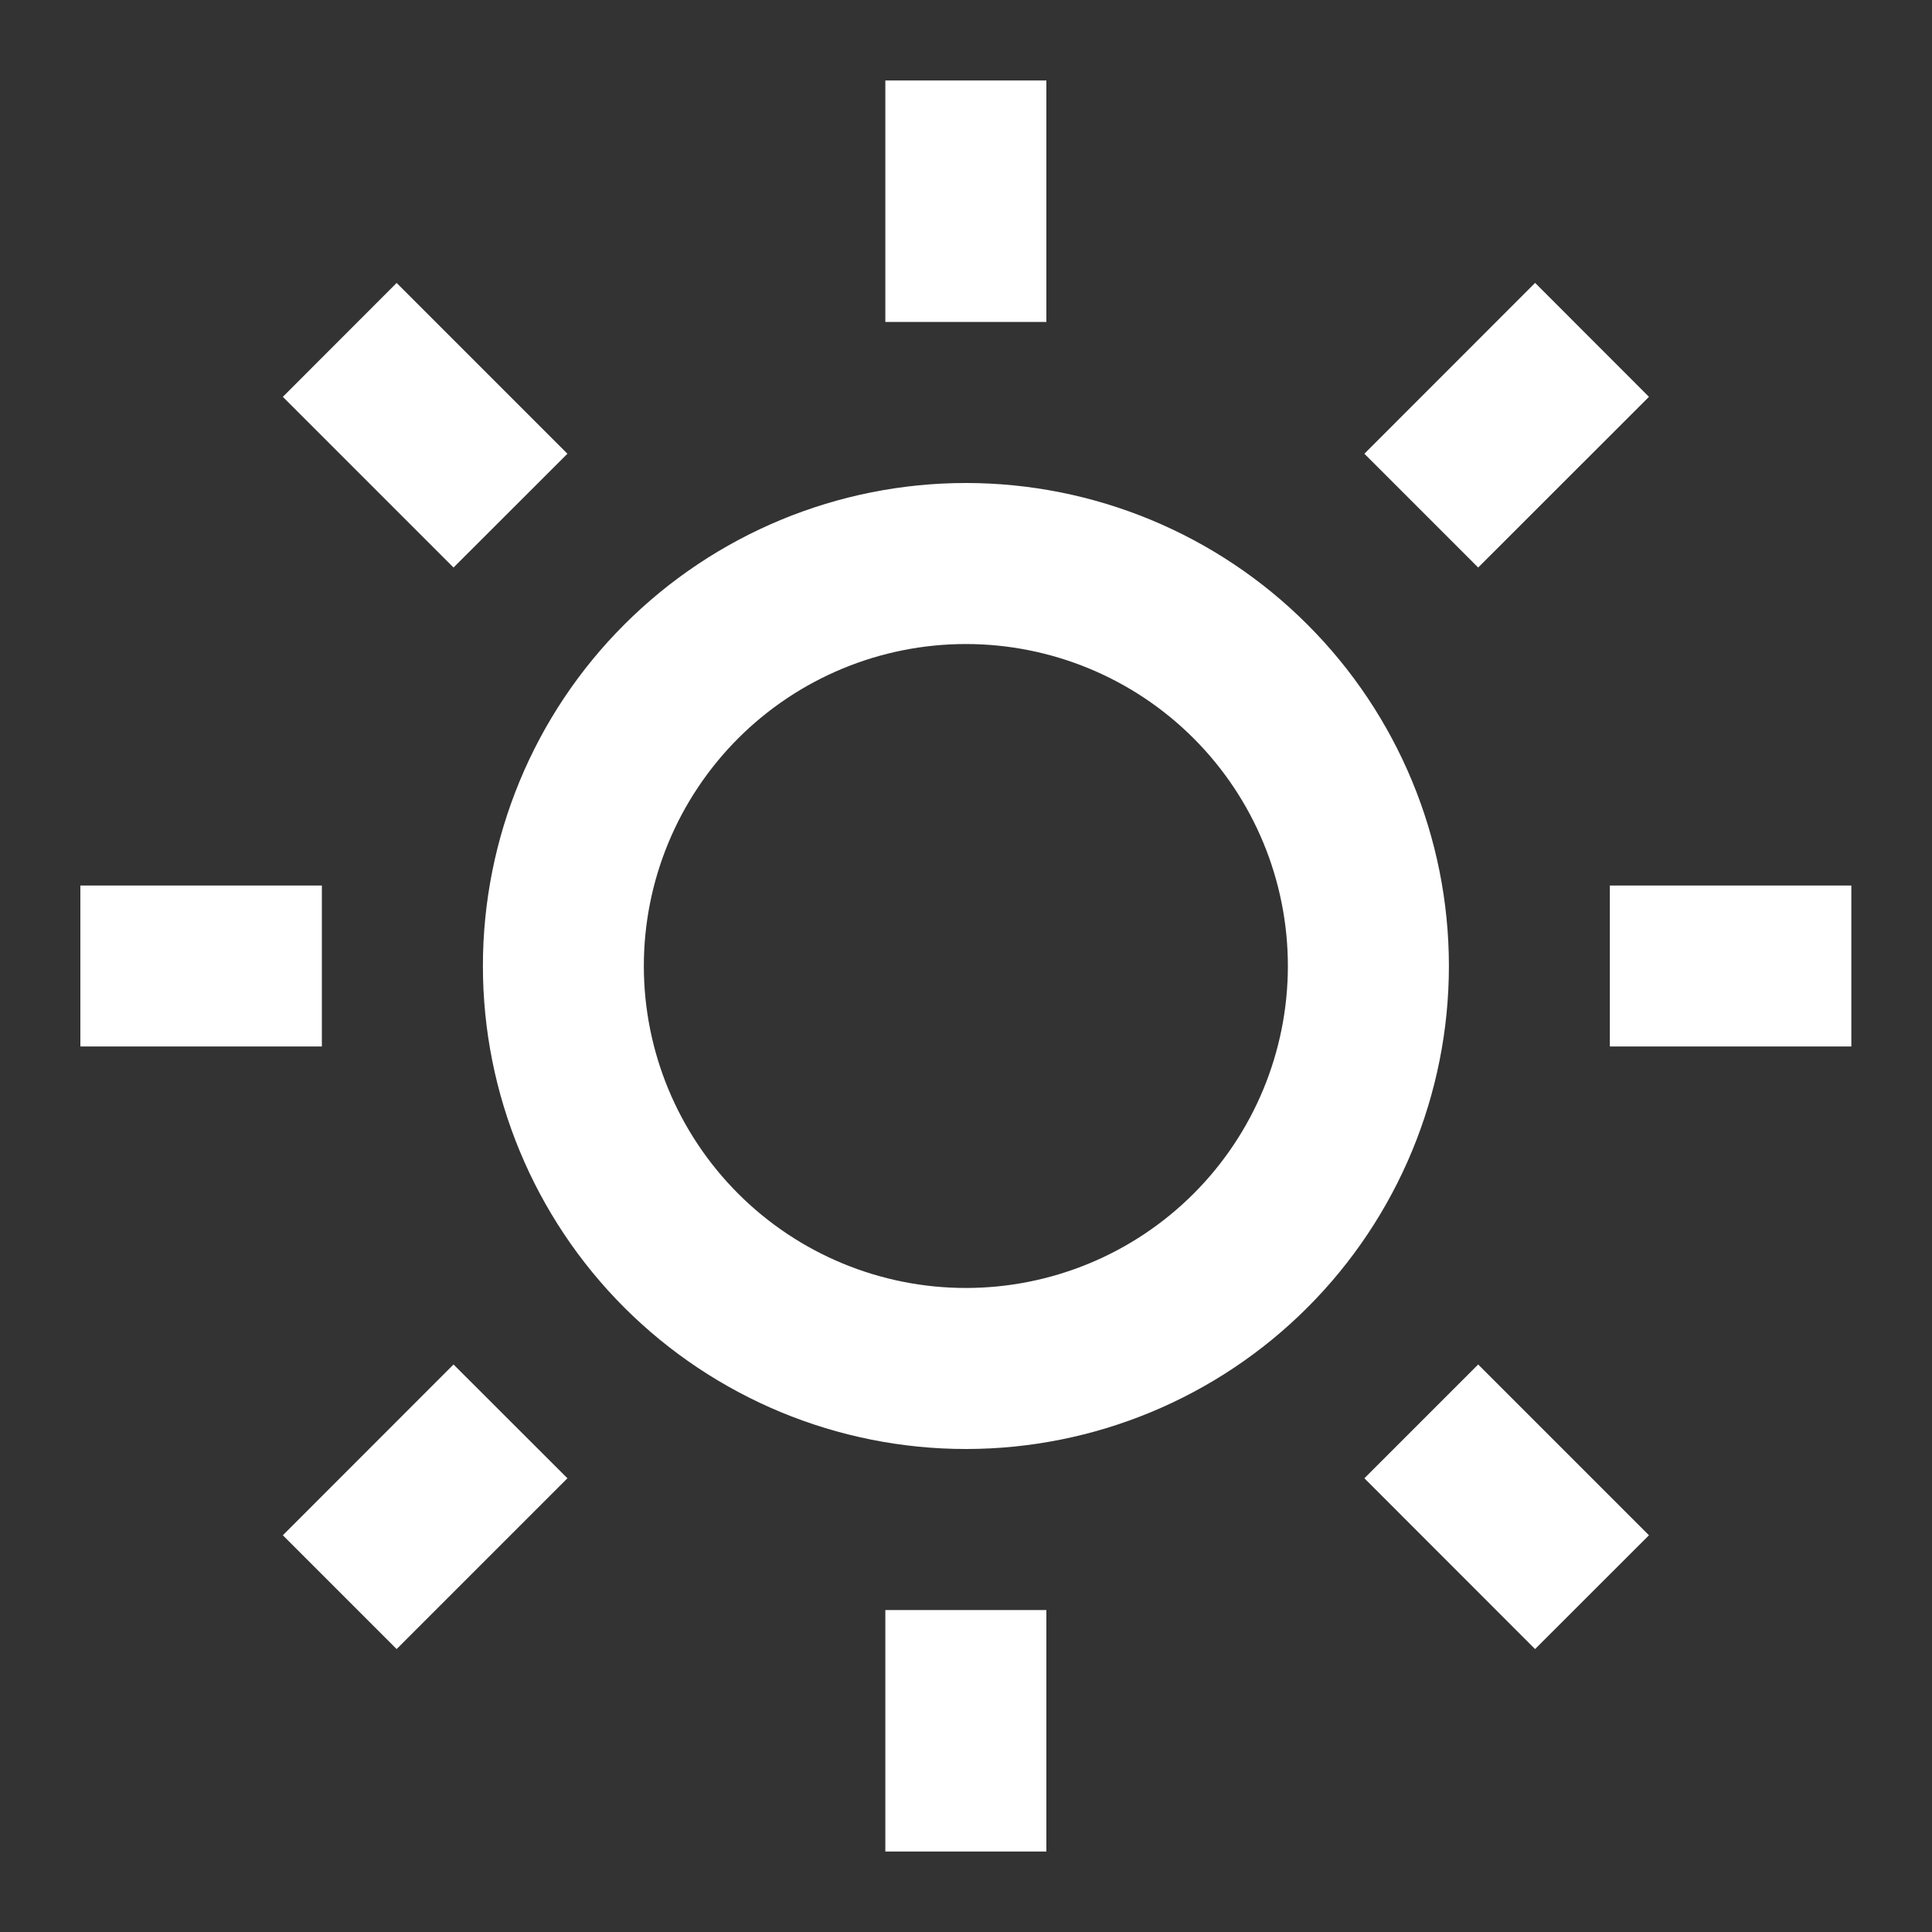 <svg width="20" height="20" viewBox="0 0 20 20" fill="none" xmlns="http://www.w3.org/2000/svg">
<rect x="0" y="0" width="20" height="20" fill="#333333" stroke="none"/>
<path d="M9.999 15C8.673 15 7.401 14.473 6.463 13.536C5.525 12.598 4.999 11.326 4.999 10C4.999 8.674 5.525 7.402 6.463 6.465C7.401 5.527 8.673 5 9.999 5C11.325 5 12.597 5.527 13.534 6.465C14.472 7.402 14.999 8.674 14.999 10C14.999 11.326 14.472 12.598 13.534 13.536C12.597 14.473 11.325 15 9.999 15ZM9.999 13.333C10.883 13.333 11.731 12.982 12.356 12.357C12.981 11.732 13.332 10.884 13.332 10C13.332 9.116 12.981 8.268 12.356 7.643C11.731 7.018 10.883 6.667 9.999 6.667C9.115 6.667 8.267 7.018 7.642 7.643C7.017 8.268 6.665 9.116 6.665 10C6.665 10.884 7.017 11.732 7.642 12.357C8.267 12.982 9.115 13.333 9.999 13.333ZM9.165 0.833H10.832V3.333H9.165V0.833ZM9.165 16.667H10.832V19.167H9.165V16.667ZM2.928 4.108L4.106 2.929L5.874 4.697L4.695 5.875L2.928 4.108V4.108ZM14.124 15.303L15.302 14.125L17.07 15.893L15.891 17.071L14.124 15.303ZM15.891 2.928L17.07 4.108L15.302 5.875L14.124 4.697L15.891 2.929V2.928ZM4.695 14.125L5.874 15.303L4.106 17.071L2.928 15.893L4.695 14.125ZM19.165 9.167V10.833H16.665V9.167H19.165ZM3.332 9.167V10.833H0.832V9.167H3.332Z" fill="white"/>
</svg>
